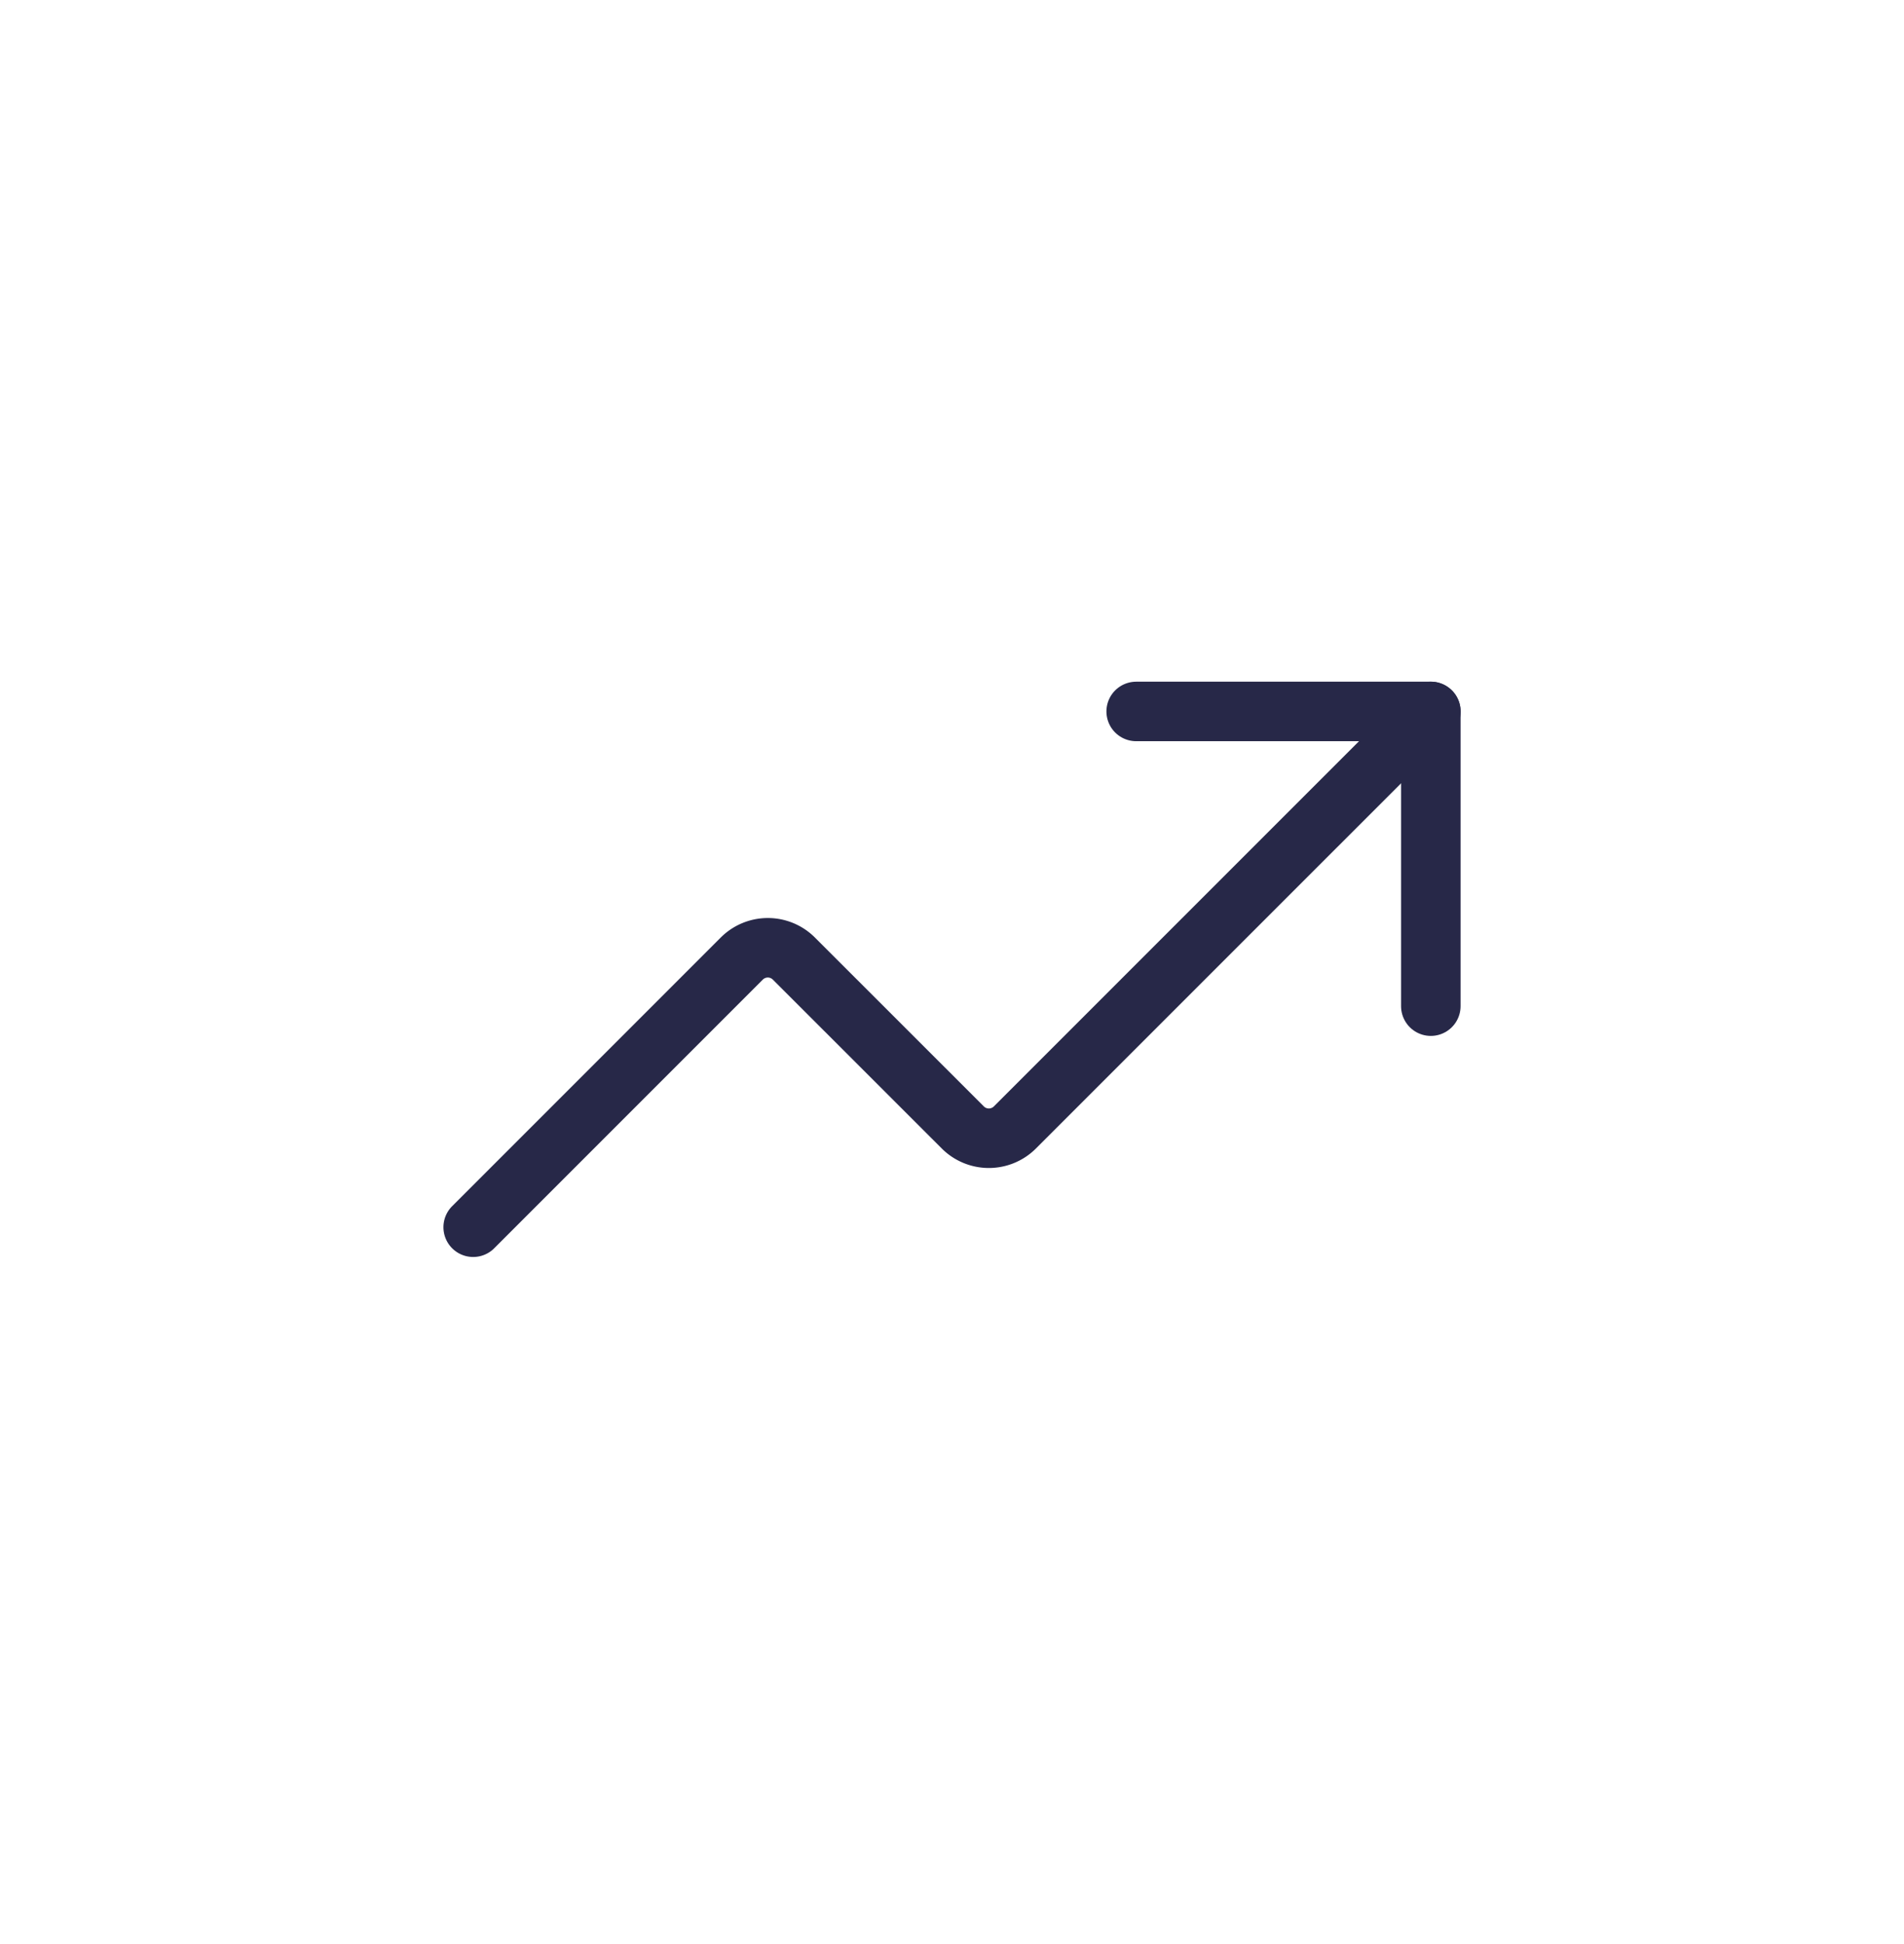 <svg width="48" height="49" fill="none" xmlns="http://www.w3.org/2000/svg"><path d="M28.643 17.932h7.428v7.428" stroke="#272848" stroke-width="1.5" stroke-linecap="round" stroke-linejoin="round"/><path d="M36.072 17.932 25.579 28.424a.929.929 0 0 1-1.3 0l-4.272-4.27a.929.929 0 0 0-1.3 0l-6.778 6.778" stroke="#272848" stroke-width="1.5" stroke-linecap="round" stroke-linejoin="round"/></svg>